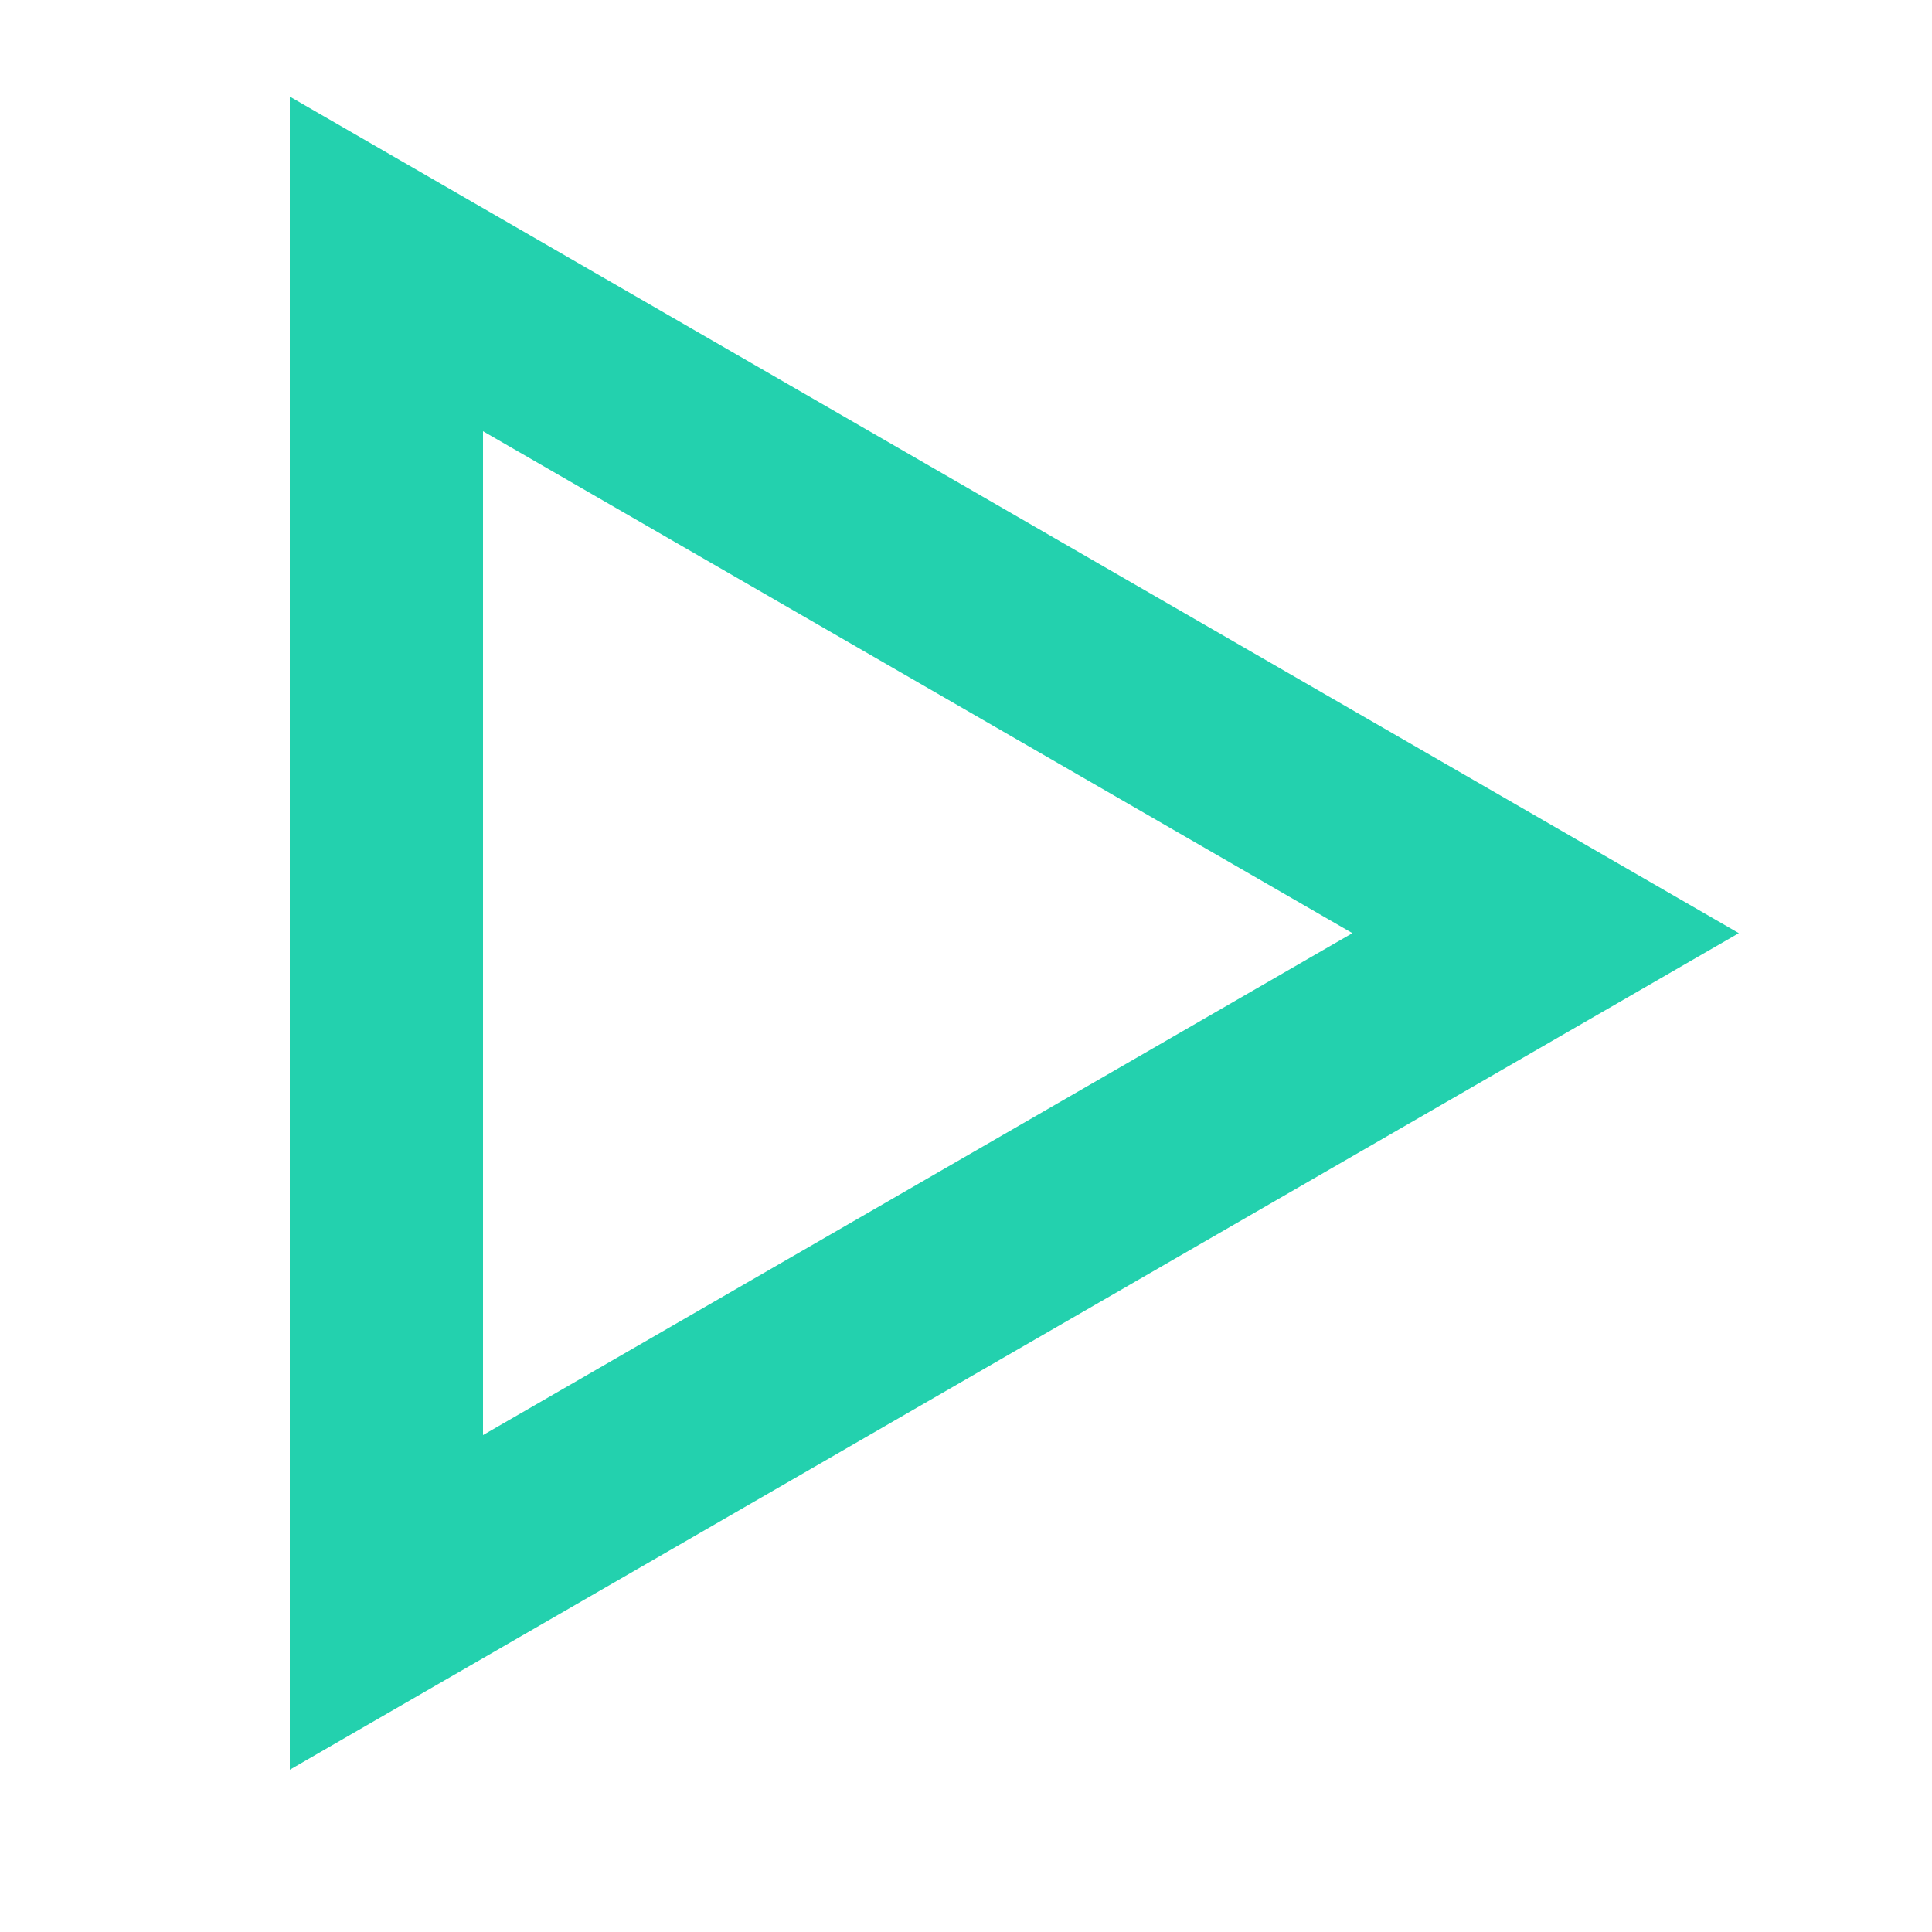 <?xml version="1.0" encoding="UTF-8"?> <svg xmlns="http://www.w3.org/2000/svg" width="20" height="20" viewBox="0 0 20 20" fill="none"> <path fill-rule="evenodd" clip-rule="evenodd" d="M18 9.66L3 1L3 18.32L18 9.66ZM14 9.66L5 4.464V14.856L14 9.66Z" fill="#23D1AE"></path> </svg> 